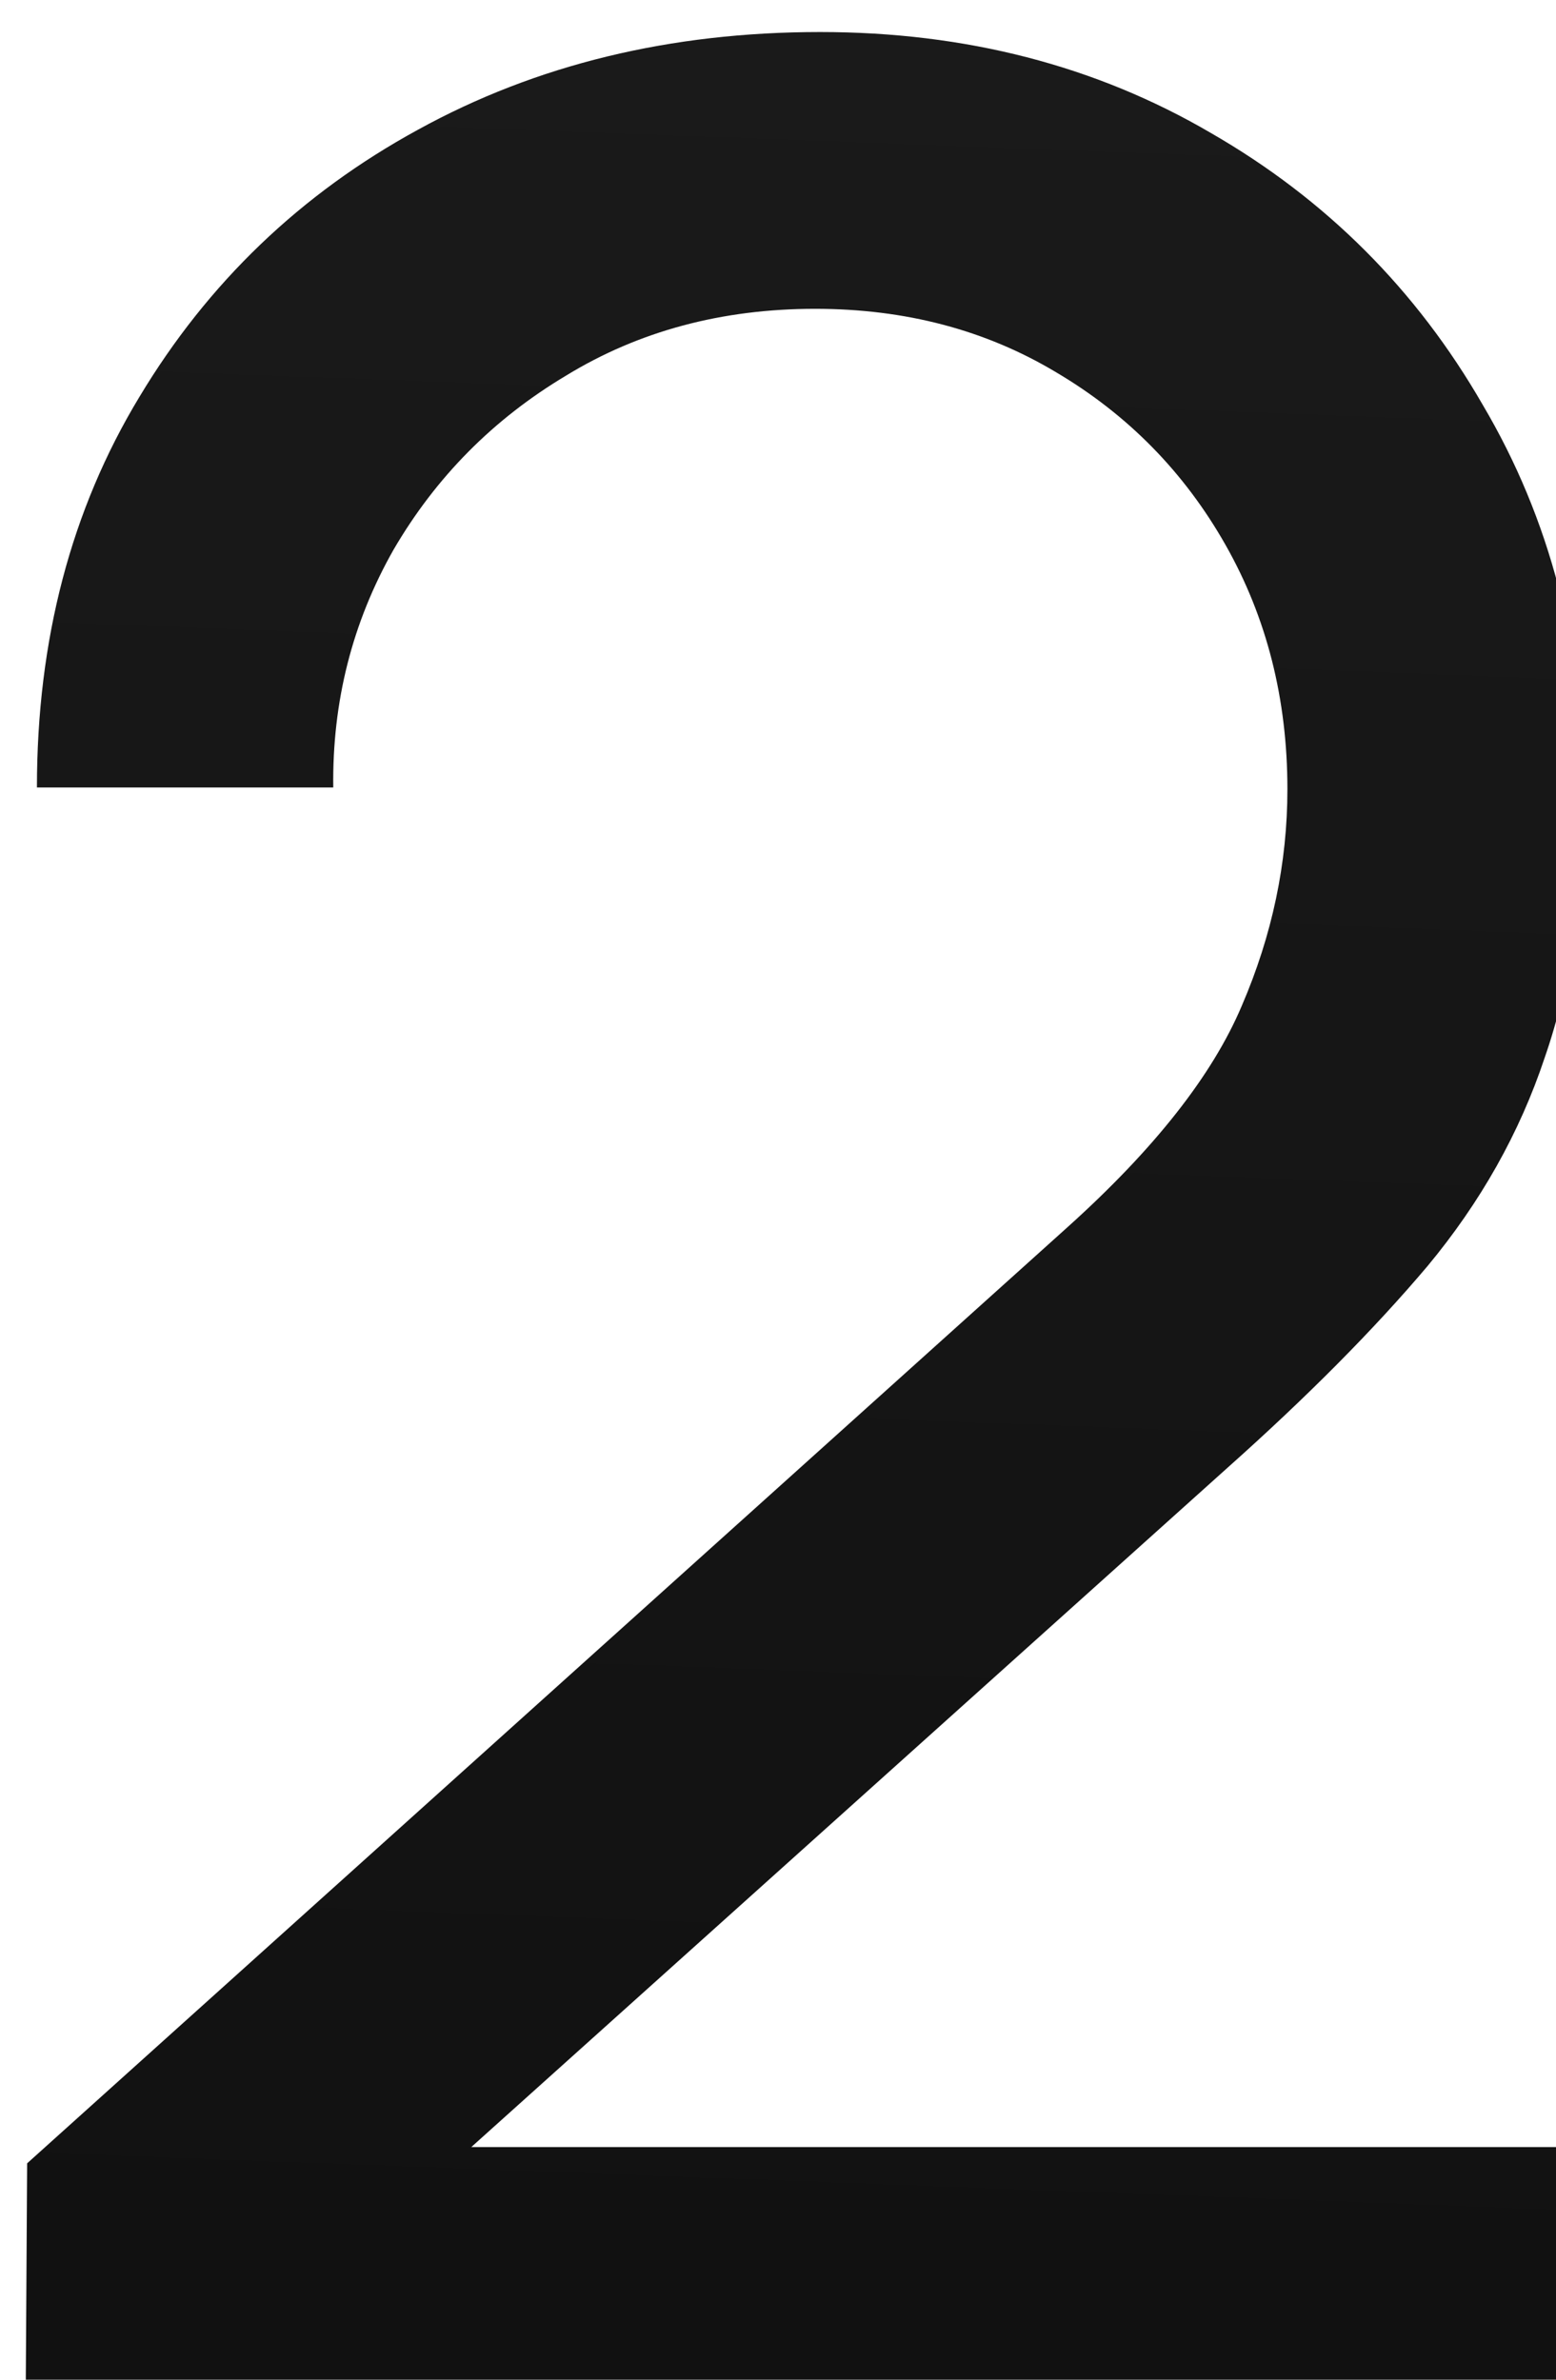 <?xml version="1.0" encoding="UTF-8"?> <svg xmlns="http://www.w3.org/2000/svg" width="34" height="52" viewBox="0 0 34 52" fill="none"> <path d="M0.558 52.964L0.593 47.272L23.328 26.814C25.225 25.107 26.494 23.494 27.135 21.976C27.799 20.434 28.131 18.857 28.131 17.244C28.131 15.275 27.68 13.496 26.779 11.907C25.878 10.318 24.644 9.061 23.079 8.136C21.537 7.211 19.782 6.748 17.813 6.748C15.773 6.748 13.959 7.235 12.37 8.207C10.781 9.156 9.524 10.425 8.598 12.014C7.697 13.603 7.258 15.335 7.282 17.208H0.807C0.807 13.983 1.554 11.136 3.048 8.67C4.543 6.179 6.571 4.234 9.132 2.835C11.717 1.412 14.647 0.7 17.92 0.7C21.098 0.7 23.945 1.435 26.459 2.906C28.973 4.353 30.953 6.333 32.4 8.848C33.871 11.338 34.606 14.161 34.606 17.315C34.606 19.545 34.322 21.478 33.752 23.114C33.207 24.751 32.353 26.269 31.191 27.668C30.028 29.044 28.57 30.515 26.814 32.08L7.922 49.051L7.104 46.916H34.606V52.964H0.558Z" fill="url(#paint0_linear_210_6)"></path> <defs> <linearGradient id="paint0_linear_210_6" x1="39" y1="-82.5" x2="30.437" y2="145.664" gradientUnits="userSpaceOnUse"> <stop stop-color="#292929"></stop> <stop offset="1"></stop> </linearGradient> </defs> </svg> 